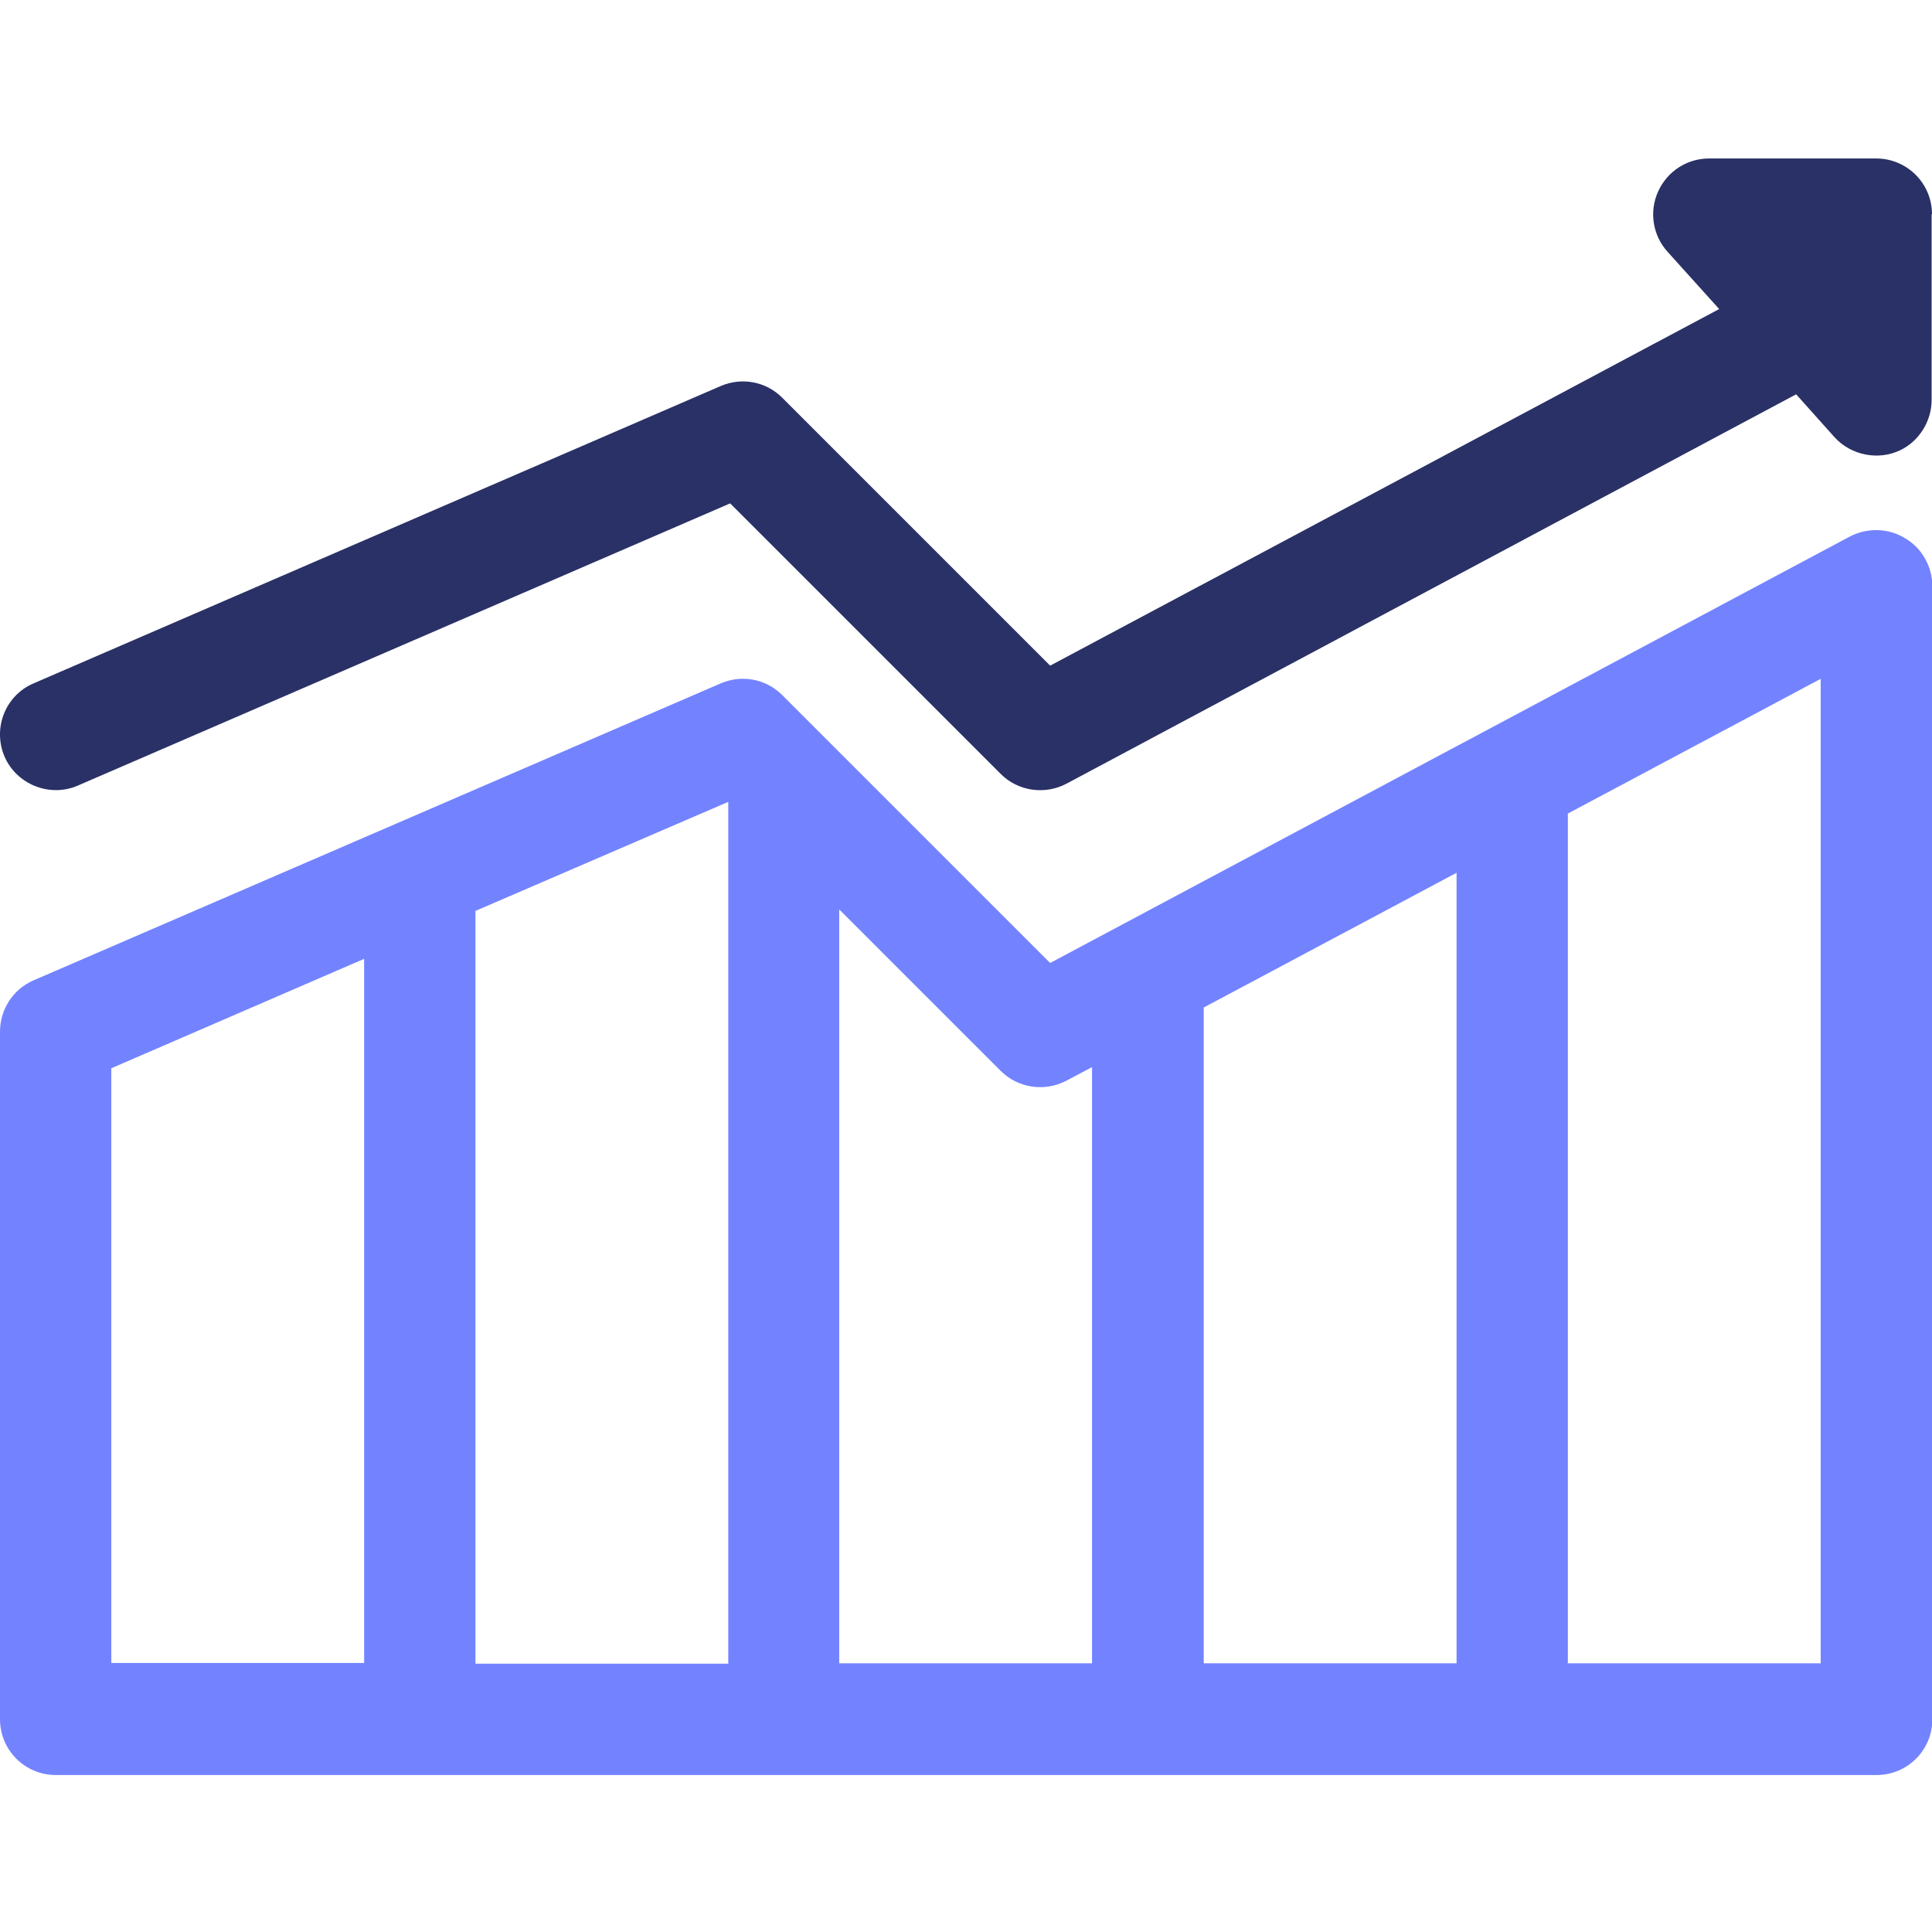 <?xml version="1.0" encoding="utf-8"?>
<!-- Generator: Adobe Illustrator 22.0.0, SVG Export Plug-In . SVG Version: 6.00 Build 0)  -->
<svg version="1.1" id="Layer_1" xmlns="http://www.w3.org/2000/svg" xmlns:xlink="http://www.w3.org/1999/xlink" x="0px" y="0px"
	 viewBox="0 0 512 512" style="enable-background:new 0 0 512 512;" xml:space="preserve">
<style type="text/css">
	.st0{fill:#293166;}
	.st1{fill:#7383FF;}
</style>
<path class="st0" d="M512,56.8c0-8.2-6.6-14.8-14.8-14.8h-44.3c-5.8,0-11.1,3.4-13.5,8.8c-2.4,5.3-1.4,11.6,2.5,15.9l13.7,15.2
	l-177.3,94.5l-71-71c-4.3-4.3-10.7-5.5-16.3-3.1L8.9,181.1C1.4,184.3-2,193,1.2,200.5c3.2,7.4,12,10.9,19.4,7.7l172.9-74.8
	l71.7,71.7c4.6,4.6,11.7,5.6,17.4,2.6L476,104.5l10.2,11.4c4.4,4.8,11.6,6.2,17.4,3.4c5-2.4,8.3-7.7,8.3-13.3V56.8z"/>
<path class="st1" d="M504.8,142.6c-4.4-2.7-10-2.8-14.6-0.4l-211.9,113l-71-71c-4.3-4.3-10.7-5.5-16.3-3.1L8.9,259.8
	c-5.4,2.3-8.9,7.7-8.9,13.6v182.2c0,8.2,6.6,14.8,14.8,14.8h482.5c8.2,0,14.8-6.6,14.8-14.8V155.2C512,150,509.3,145.2,504.8,142.6z
	 M29.5,283.1l67-29v186.6h-67V283.1z M126,241.4l67-28.9v228.4h-67V241.4z M222.5,241.1l42.7,42.7c4.6,4.6,11.7,5.6,17.4,2.6
	l6.8-3.6v158h-67V241.1z M319,267l67-35.7v209.5h-67V267z M482.5,440.8h-67V215.6l67-35.7V440.8z"/>
</svg>
